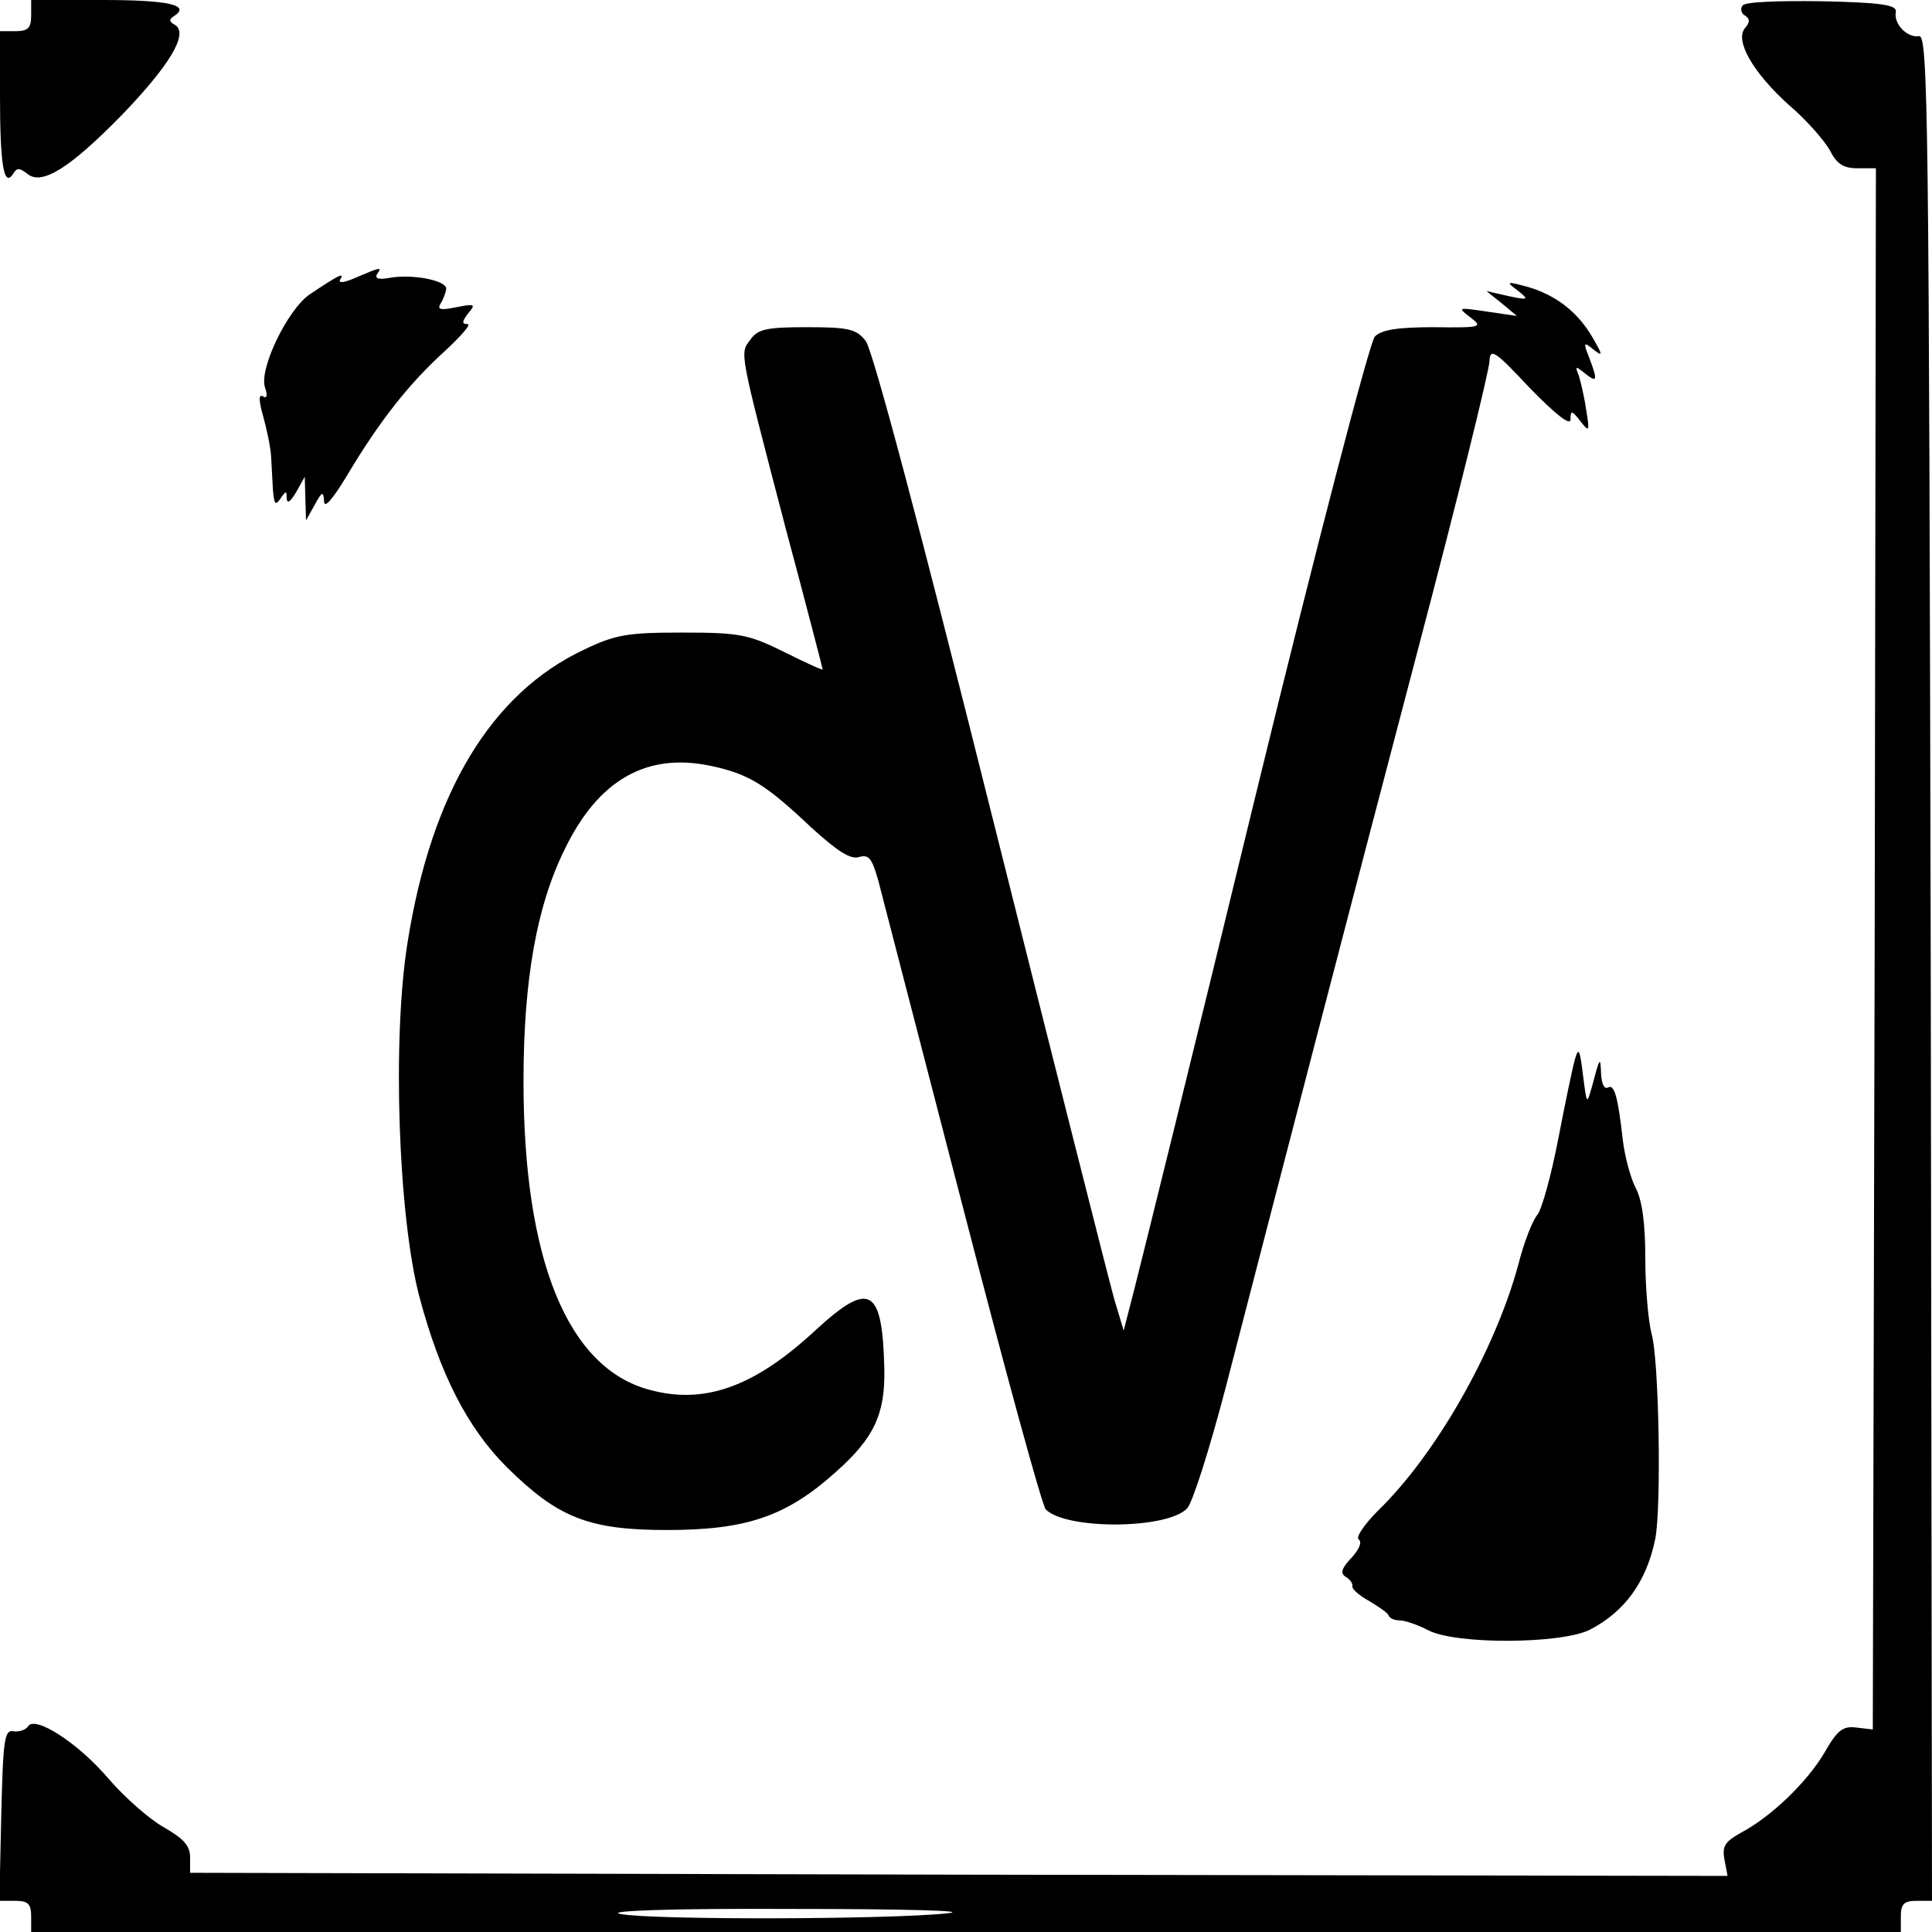 <?xml version="1.0" standalone="no"?>
<!DOCTYPE svg PUBLIC "-//W3C//DTD SVG 20010904//EN"
 "http://www.w3.org/TR/2001/REC-SVG-20010904/DTD/svg10.dtd">
<svg version="1.0" xmlns="http://www.w3.org/2000/svg"
 width="310pt" height="310pt" viewBox="0 0 310 310"
 preserveAspectRatio="xMidYMid meet">
<g transform="translate(0,310) scale(0.1,-0.1)"
fill="#000000" stroke="none">
<path d="M50 3075 c0 -20 -5 -25 -25 -25 l-25 0 0 -104 c0 -109 6 -148 21
-125 6 10 10 10 23 0 23 -19 68 9 152 95 76 79 107 130 85 144 -10 5 -10 9 -2
14 28 18 -9 26 -115 26 l-114 0 0 -25z"/>
<path d="M2796 3091 c-4 -5 -2 -13 4 -16 8 -5 8 -11 0 -20 -17 -20 13 -72 71
-124 27 -23 56 -56 65 -72 11 -22 22 -29 44 -29 l30 0 -2 -1252 -3 -1253 -26
3 c-22 3 -31 -4 -52 -41 -28 -47 -85 -102 -134 -128 -25 -14 -30 -21 -26 -43
l5 -26 -1233 2 -1234 3 0 25 c0 19 -11 30 -42 48 -22 12 -62 47 -88 77 -49 58
-119 103 -130 85 -4 -6 -14 -9 -23 -8 -15 3 -17 -12 -20 -135 l-3 -137 26 0
c20 0 25 -5 25 -25 l0 -25 1500 0 1500 0 0 25 c0 20 5 25 25 25 l25 0 -2 1498
c-3 1372 -4 1497 -19 1494 -19 -3 -41 20 -37 39 2 11 -23 15 -119 17 -70 1
-124 -1 -127 -7z m-1276 -3061 c-90 -10 -476 -11 -525 -1 -24 5 84 9 275 8
187 0 289 -3 250 -7z"/>
<path d="M572 2655 c-20 -9 -30 -10 -26 -3 8 12 -4 6 -50 -25 -35 -25 -80
-118 -71 -148 5 -14 3 -19 -3 -15 -7 4 -7 -6 0 -31 6 -21 12 -50 13 -65 1 -16
2 -40 3 -55 2 -22 4 -25 12 -13 9 13 10 13 10 0 1 -9 6 -5 15 10 l14 25 1 -35
1 -35 14 25 c12 22 14 22 15 6 0 -13 13 2 35 38 54 91 102 151 157 201 27 25
45 45 38 45 -9 0 -9 4 1 17 13 15 11 16 -19 10 -25 -5 -31 -4 -25 6 4 6 8 17
9 23 2 14 -55 25 -92 18 -16 -3 -23 -1 -19 6 8 12 7 12 -33 -5z"/>
<path d="M2435 2634 c19 -15 18 -16 -15 -9 l-35 8 25 -20 24 -20 -48 7 c-47 7
-48 7 -27 -9 21 -16 18 -17 -58 -16 -58 0 -84 -4 -95 -15 -8 -8 -92 -329 -191
-735 -96 -396 -184 -751 -194 -790 l-18 -70 -15 50 c-8 28 -97 380 -198 783
-113 452 -190 742 -201 755 -15 19 -27 22 -94 22 -65 0 -79 -3 -91 -20 -17
-23 -19 -13 57 -304 33 -123 59 -224 59 -225 0 -2 -28 11 -62 28 -57 28 -71
31 -163 31 -87 0 -107 -3 -157 -27 -150 -70 -246 -230 -284 -470 -25 -155 -15
-440 19 -569 33 -124 77 -210 140 -273 82 -81 131 -101 257 -101 128 0 192 22
271 93 62 55 79 93 78 164 -3 132 -23 144 -110 64 -99 -92 -179 -120 -267 -96
-131 35 -202 208 -202 495 0 162 21 281 66 372 54 112 132 156 235 134 61 -13
88 -30 161 -99 42 -38 63 -52 77 -47 15 4 20 -2 30 -37 6 -24 67 -258 135
-521 68 -263 128 -483 134 -489 33 -33 196 -32 227 2 9 10 36 96 61 191 96
371 200 772 310 1190 63 239 114 446 114 460 1 21 9 16 65 -44 41 -42 65 -61
65 -50 0 15 2 15 16 -3 14 -18 15 -17 9 19 -3 21 -9 46 -12 55 -6 15 -5 15 10
3 20 -16 21 -12 7 25 -10 25 -9 26 7 13 15 -12 15 -9 -2 20 -24 41 -59 68
-105 81 -33 9 -34 8 -15 -6z"/>
<path d="M2527 1400 c-4 -14 -16 -72 -27 -129 -11 -57 -26 -111 -33 -120 -8
-9 -22 -45 -31 -81 -38 -139 -133 -305 -225 -394 -22 -22 -36 -43 -31 -46 6
-4 1 -16 -11 -29 -16 -17 -19 -25 -10 -31 7 -4 12 -11 11 -15 -1 -5 11 -15 27
-24 15 -9 30 -19 31 -23 2 -5 10 -8 18 -8 8 0 29 -7 46 -16 45 -23 213 -22
259 1 56 29 91 77 105 146 10 51 6 289 -6 329 -5 19 -10 73 -10 120 0 57 -5
95 -16 115 -8 16 -17 50 -20 75 -8 72 -14 91 -24 85 -6 -3 -10 6 -11 22 -1 29
-2 27 -15 -22 -8 -28 -8 -27 -14 20 -5 41 -7 46 -13 25z"/>
</g>
</svg>

